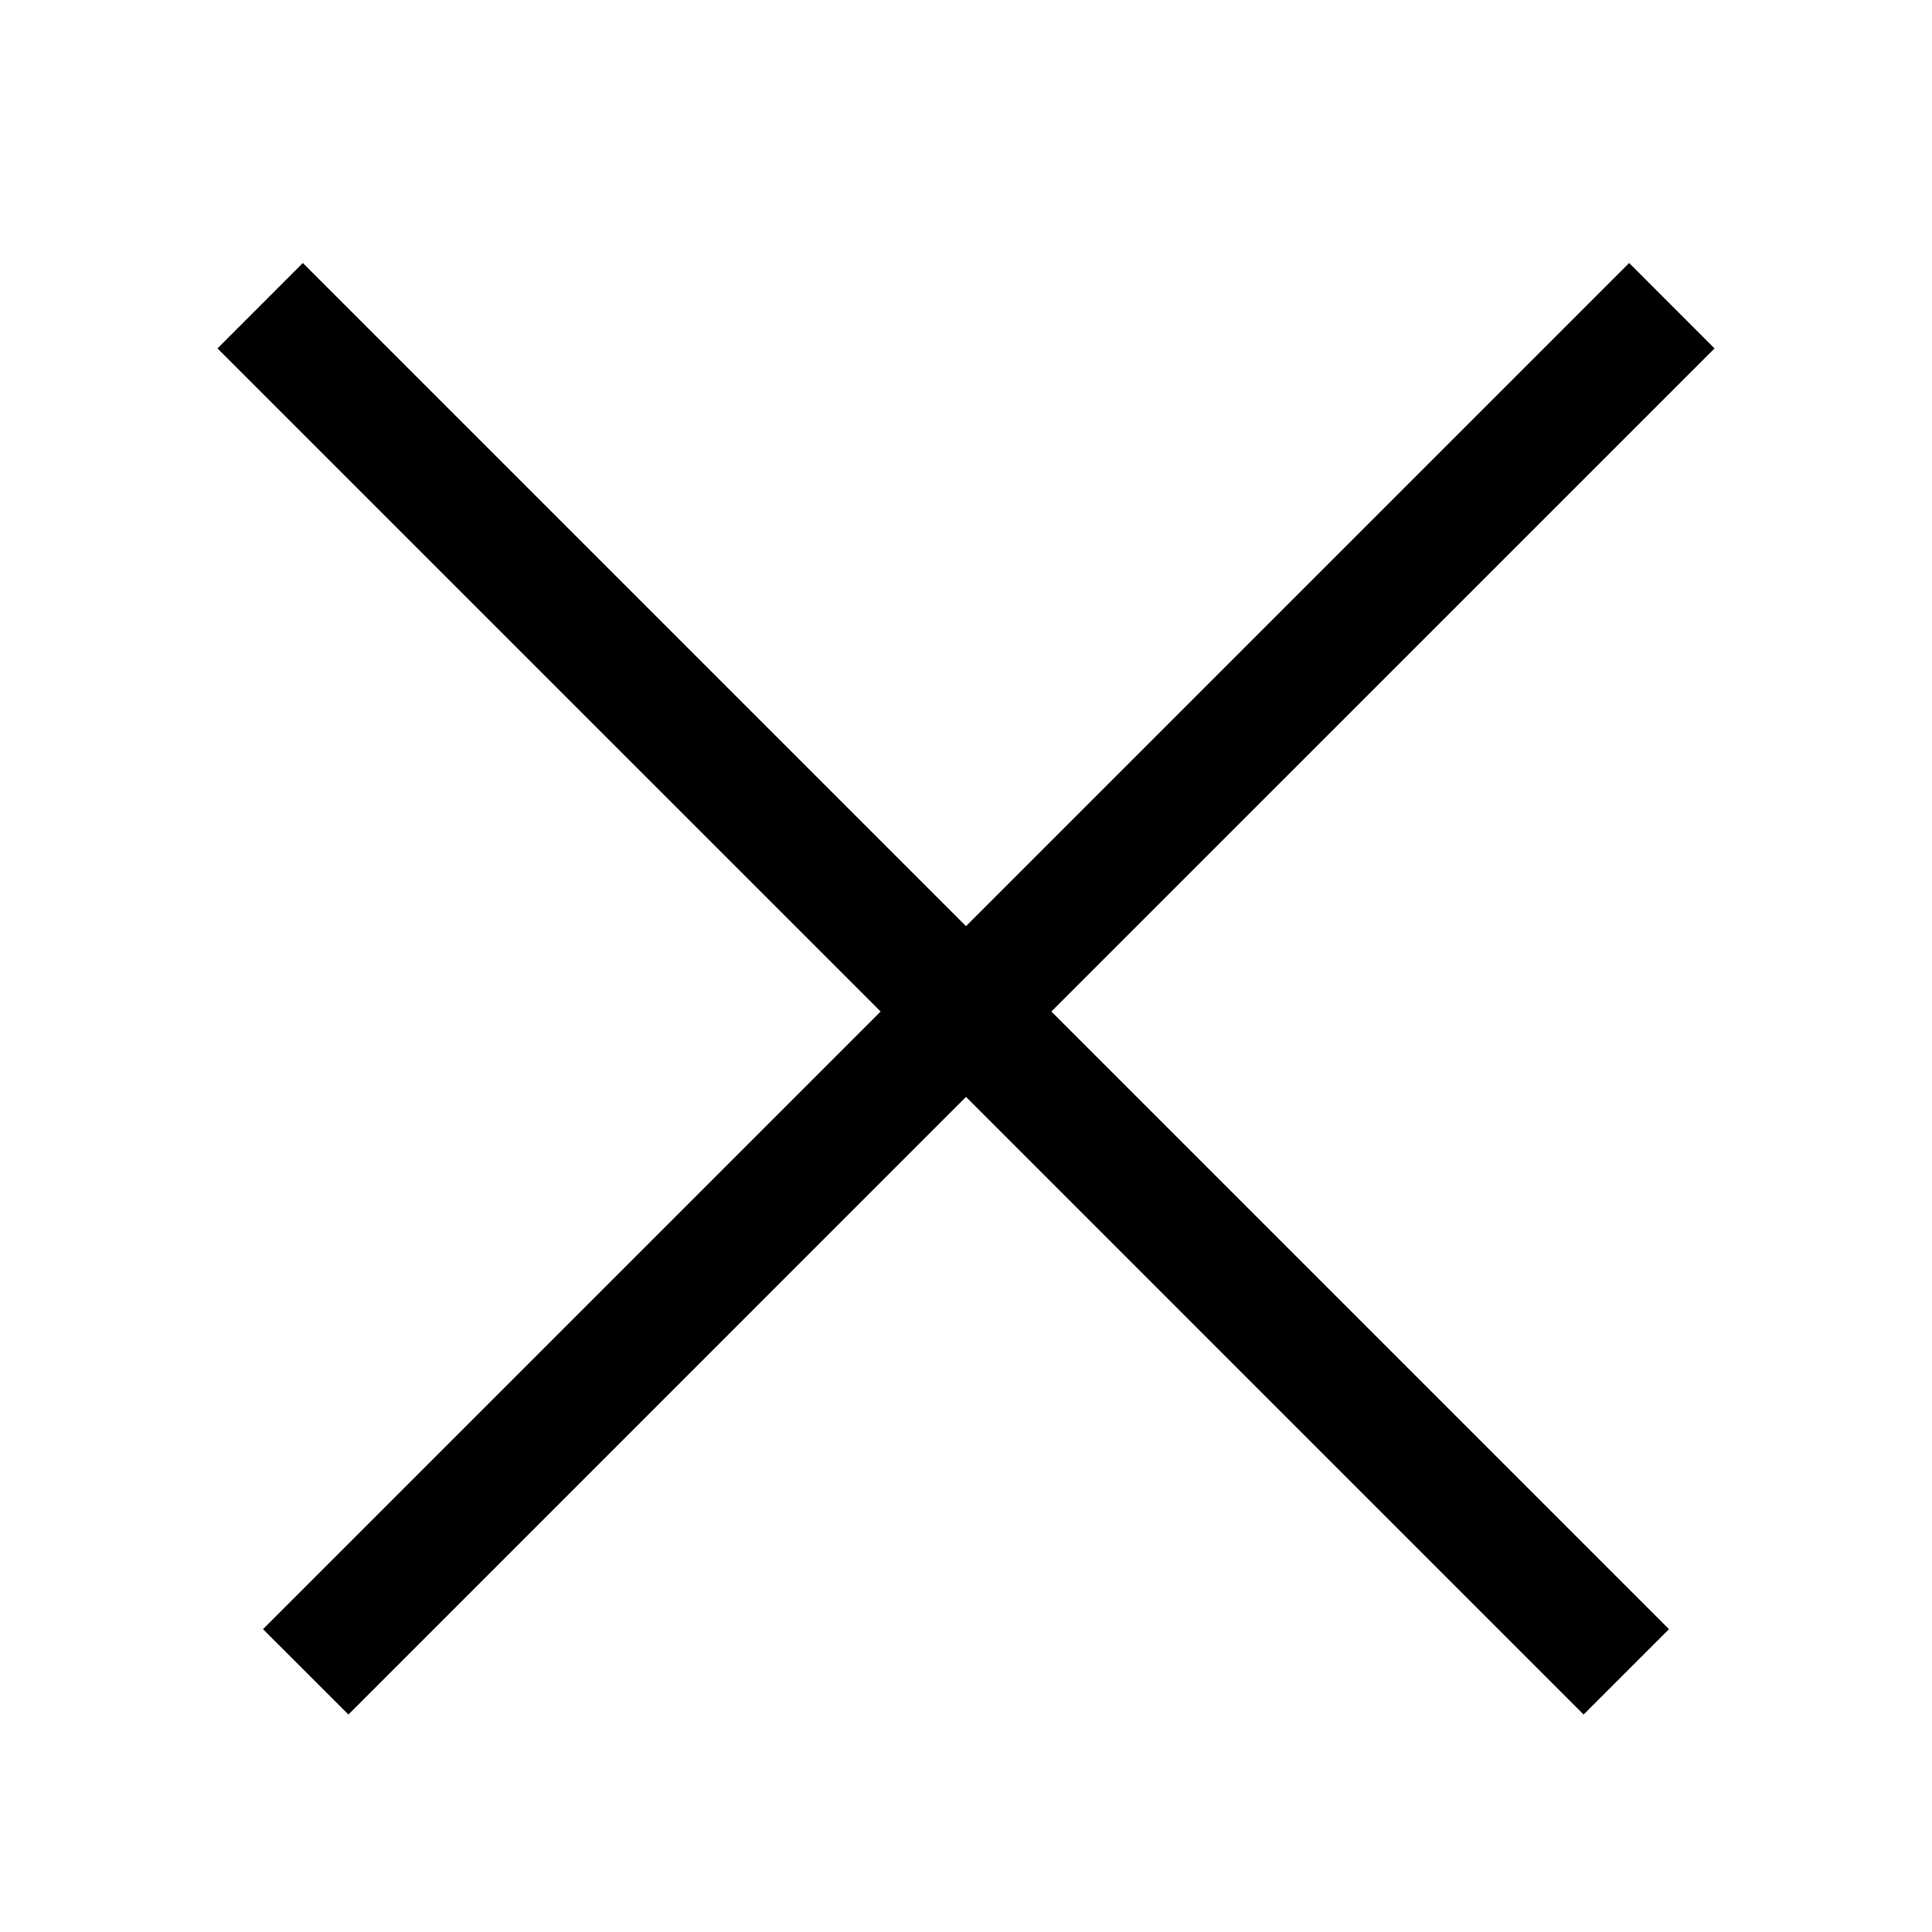 <?xml version="1.0" encoding="UTF-8"?>
<svg width="32px" height="32px" viewBox="0 0 32 32" version="1.1" xmlns="http://www.w3.org/2000/svg" xmlns:xlink="http://www.w3.org/1999/xlink">
    <title>CA9C63C0-10D9-41D1-A723-5FEF31DEF237</title>
    <g id="MODULE" stroke="none" stroke-width="1" fill="none" fill-rule="evenodd">
        <g id="Icons" transform="translate(-94, -500)" fill="#000000">
            <g id="Accordion" transform="translate(30, 426)">
                <g id="acc" transform="translate(0, 67)">
                    <g id="ic_X_close_2" transform="translate(64, 7)">
                        <polygon points="28.398 5.771 17.414 16.754 27.644 26.984 26.229 28.398 16 18.168 5.771 28.398 4.356 26.984 14.586 16.754 3.602 5.771 5.016 4.356 16 15.34 26.984 4.356"></polygon>
                    </g>
                </g>
            </g>
        </g>
    </g>
</svg>